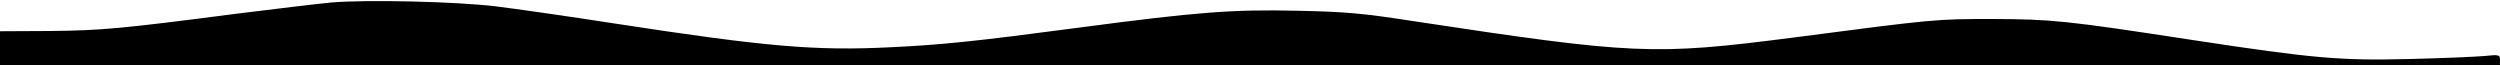 <?xml version="1.0" standalone="no"?>
<!DOCTYPE svg PUBLIC "-//W3C//DTD SVG 20010904//EN"
 "http://www.w3.org/TR/2001/REC-SVG-20010904/DTD/svg10.dtd">
<svg version="1.0" xmlns="http://www.w3.org/2000/svg"
 width="1000pt" height="26pt" viewBox="0 0 1000 26"
 preserveAspectRatio="xMidYMid meet">

<g transform="translate(0,26) scale(0.1,-0.1)"
fill="#000000" stroke="none">
<path d="M1325 250 c-55 -5 -226 -26 -380 -45 -462 -60 -541 -67 -747 -69
l-198 -1 0 -67 0 -68 5000 0 5000 0 0 21 c0 20 -4 21 -62 15 -35 -3 -169 -9
-298 -12 -278 -7 -384 2 -870 76 -508 78 -562 83 -800 84 -224 0 -230 0 -795
-74 -560 -72 -634 -69 -1525 66 -199 31 -269 37 -460 41 -258 6 -403 -5 -870
-67 -423 -56 -552 -69 -757 -79 -302 -15 -498 2 -1098 94 -192 30 -411 61
-485 70 -161 19 -515 27 -655 15z"/>
</g>
</svg>
